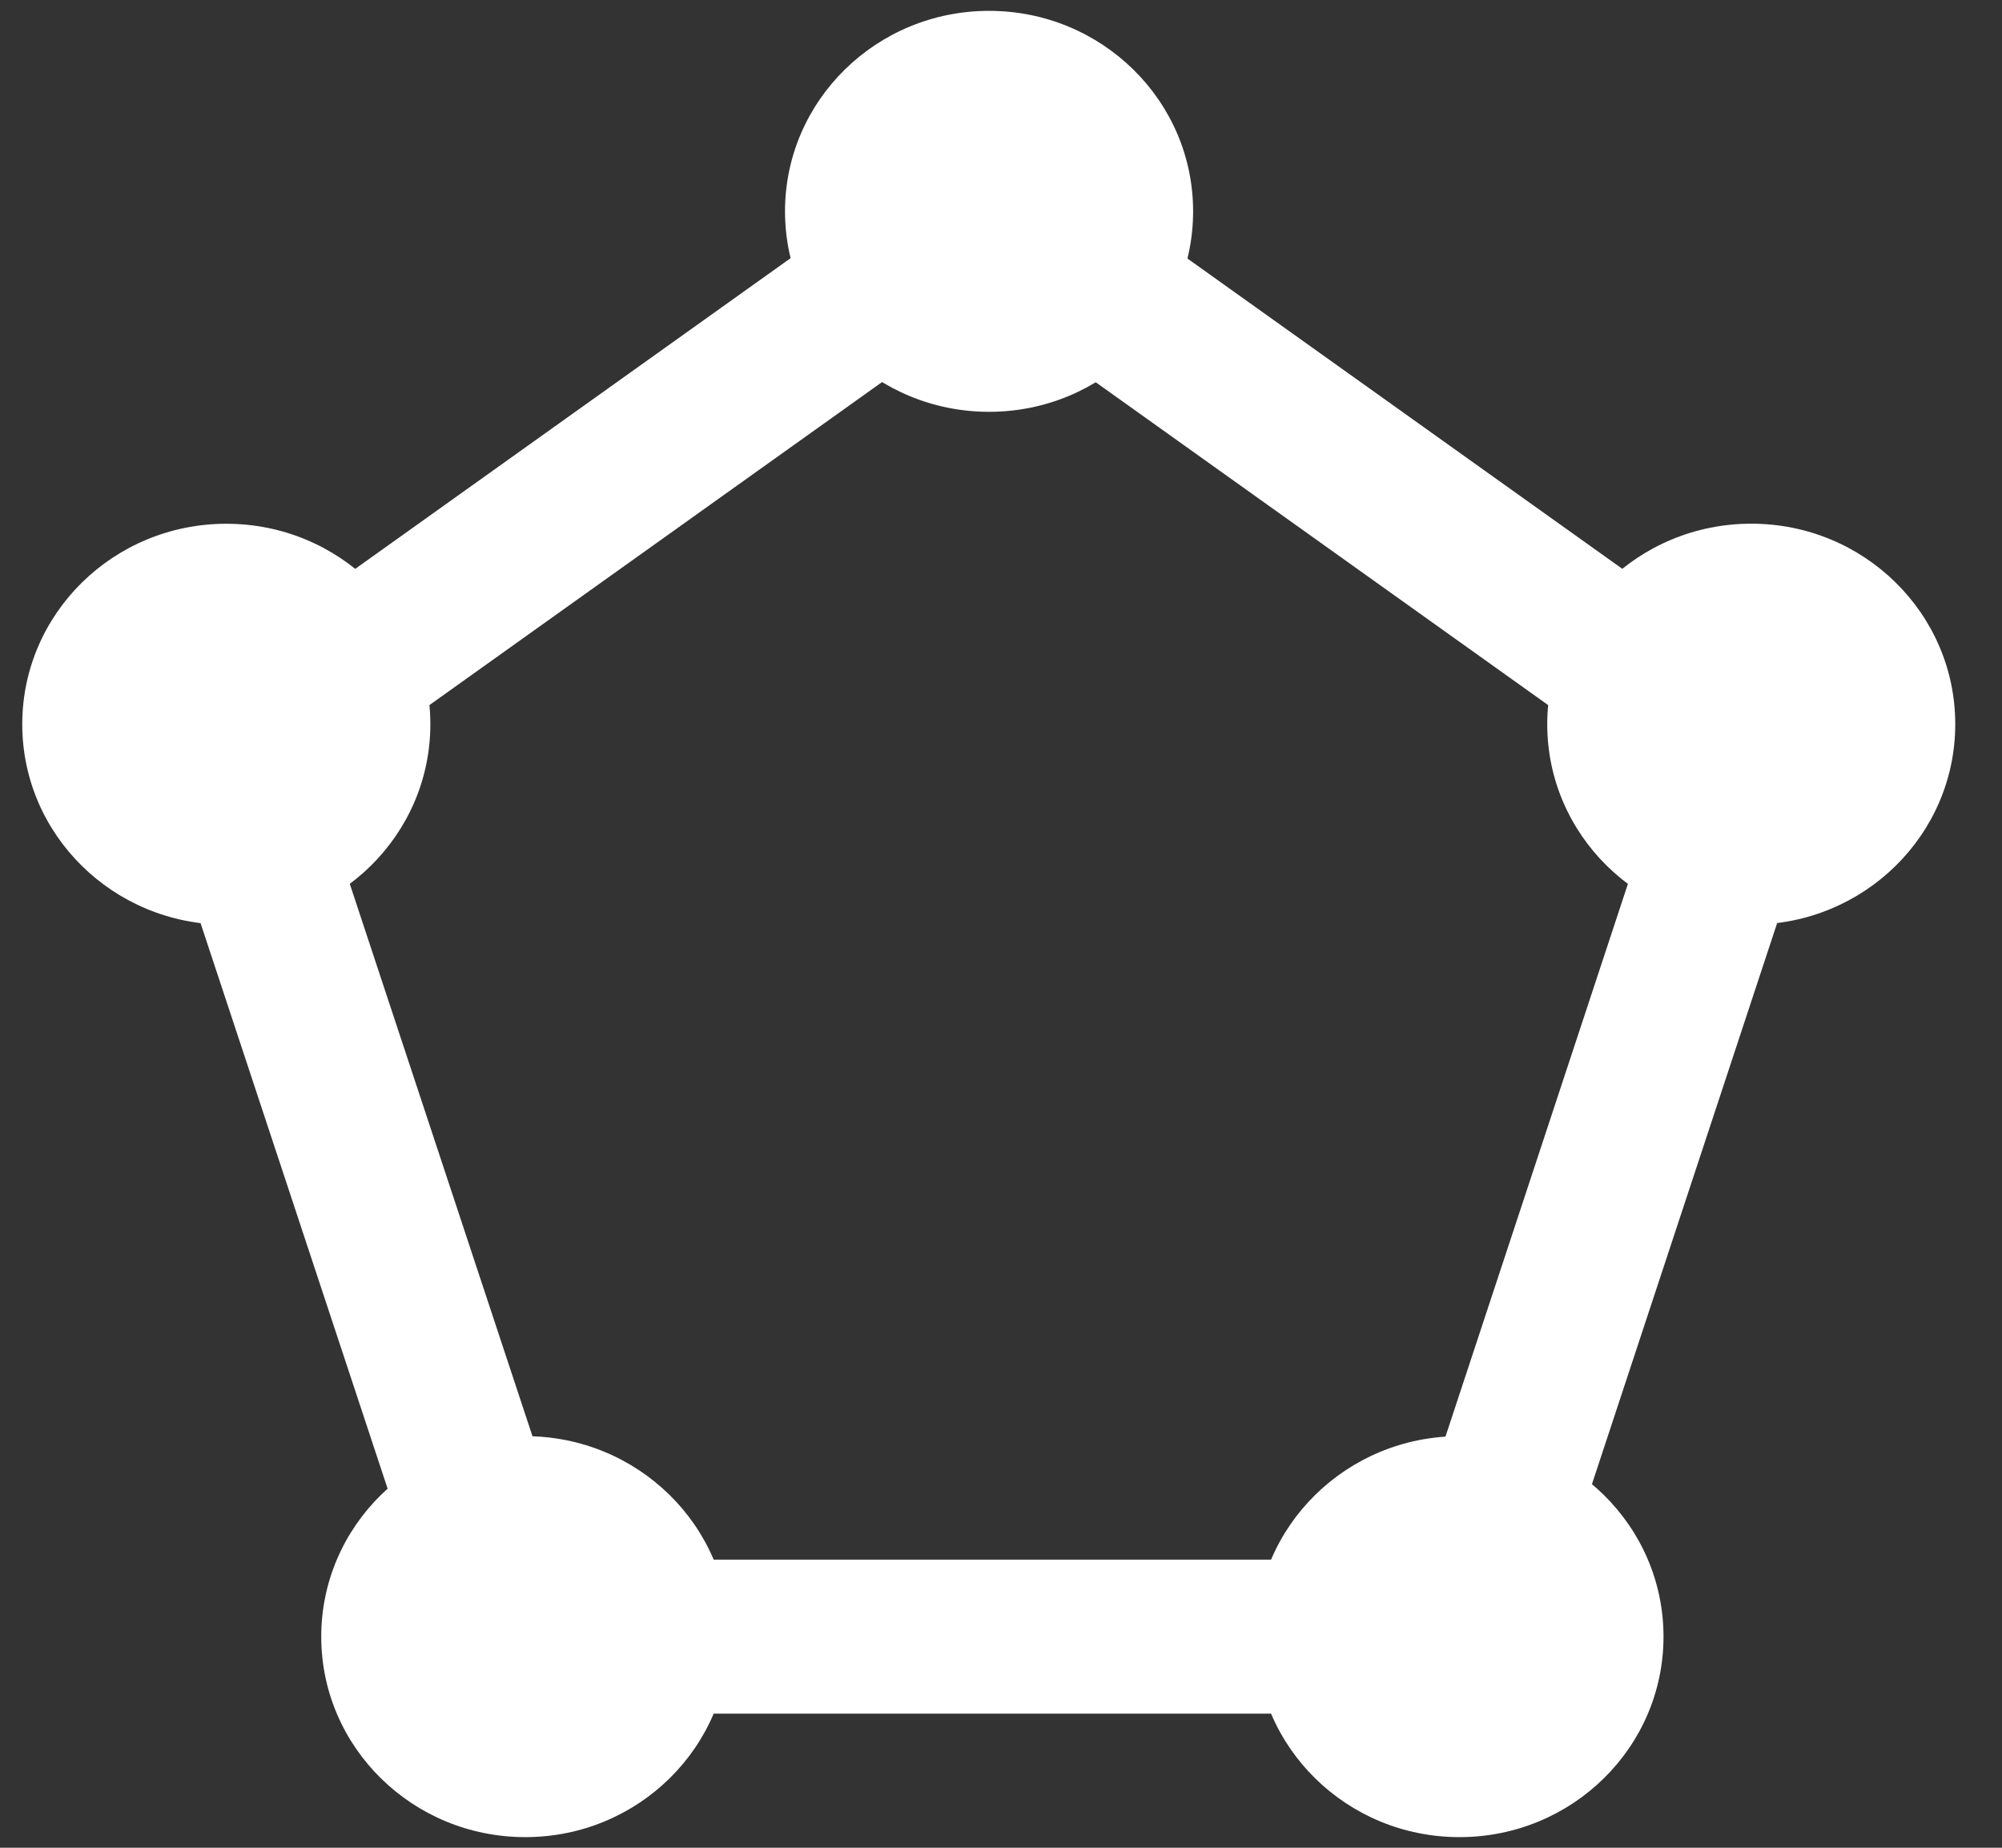 <svg width="26" height="24" viewBox="0 0 26 24" fill="none" xmlns="http://www.w3.org/2000/svg">
<rect x="0" y="0" width="26" height="24" fill="#333333" stroke="none"/>
<path d="M12.841 2.745L2.938 9.813L6.723 21.258H18.968L22.745 9.813L12.841 2.745Z" stroke="white" stroke-width="2" stroke-linecap="round" stroke-linejoin="round"/>
<path d="M12.845 5.349C14.309 5.349 15.495 4.183 15.495 2.745C15.495 1.307 14.309 0.141 12.845 0.141C11.382 0.141 10.195 1.307 10.195 2.745C10.195 4.183 11.382 5.349 12.845 5.349Z" fill="white"/>
<path d="M2.939 12.011C4.402 12.011 5.589 10.845 5.589 9.407C5.589 7.969 4.402 6.803 2.939 6.803C1.475 6.803 0.289 7.969 0.289 9.407C0.289 10.845 1.475 12.011 2.939 12.011Z" fill="white"/>
<path d="M22.744 12.01C24.207 12.01 25.393 10.845 25.393 9.406C25.393 7.968 24.207 6.802 22.744 6.802C21.28 6.802 20.094 7.968 20.094 9.406C20.094 10.845 21.28 12.01 22.744 12.01Z" fill="white"/>
<path d="M18.954 23.862C20.418 23.862 21.604 22.696 21.604 21.258C21.604 19.82 20.418 18.654 18.954 18.654C17.491 18.654 16.305 19.82 16.305 21.258C16.305 22.696 17.491 23.862 18.954 23.862Z" fill="white"/>
<path d="M6.822 23.862C8.285 23.862 9.471 22.696 9.471 21.258C9.471 19.82 8.285 18.654 6.822 18.654C5.358 18.654 4.172 19.82 4.172 21.258C4.172 22.696 5.358 23.862 6.822 23.862Z" fill="white"/>
</svg>
